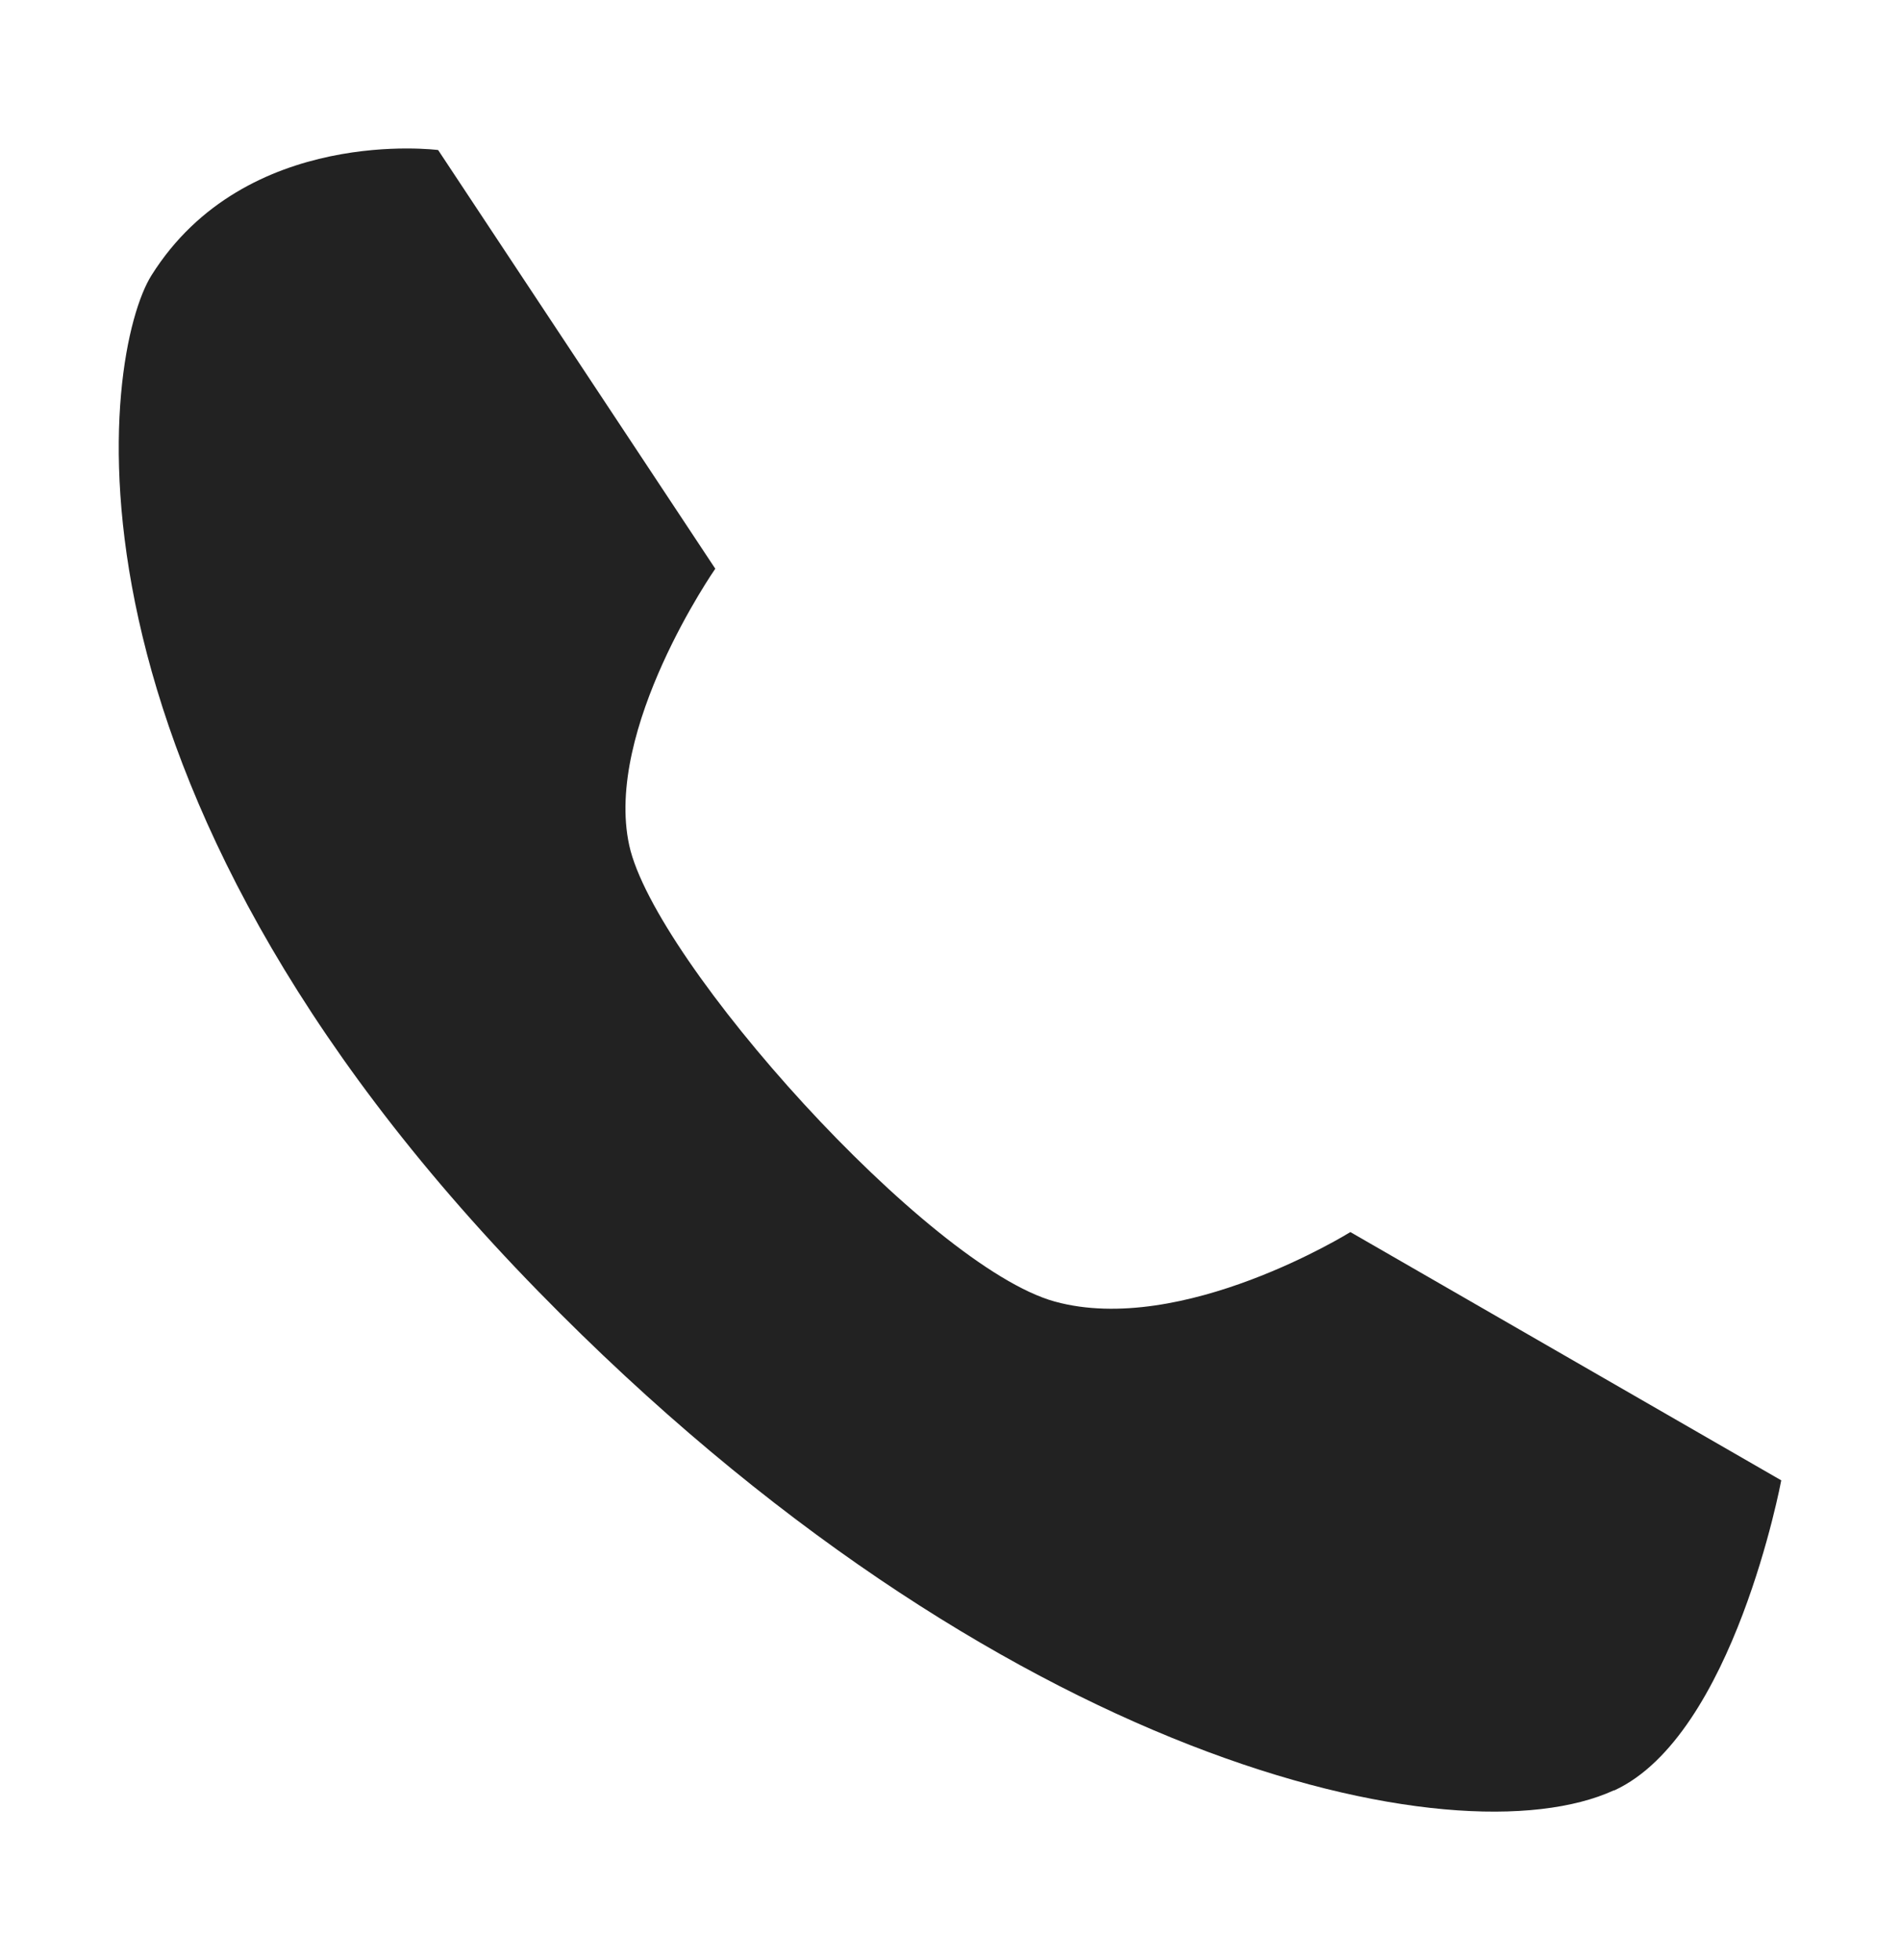 <svg width="32" height="33" viewBox="0 0 32 33" fill="none" xmlns="http://www.w3.org/2000/svg">
<path d="M27.181 30.142C24.522 31.362 16.825 29.682 9.068 21.743C0.612 13.094 1.741 5.926 2.551 4.636C4.14 2.106 7.379 2.526 7.379 2.526L12.047 9.575C12.047 9.575 10.168 12.275 10.598 14.234C11.028 16.194 15.626 21.323 17.765 21.913C19.914 22.503 22.743 20.743 22.743 20.743L30 24.923C30 24.923 29.2 29.212 27.191 30.142H27.181Z" fill="#222222"/>
</svg>
